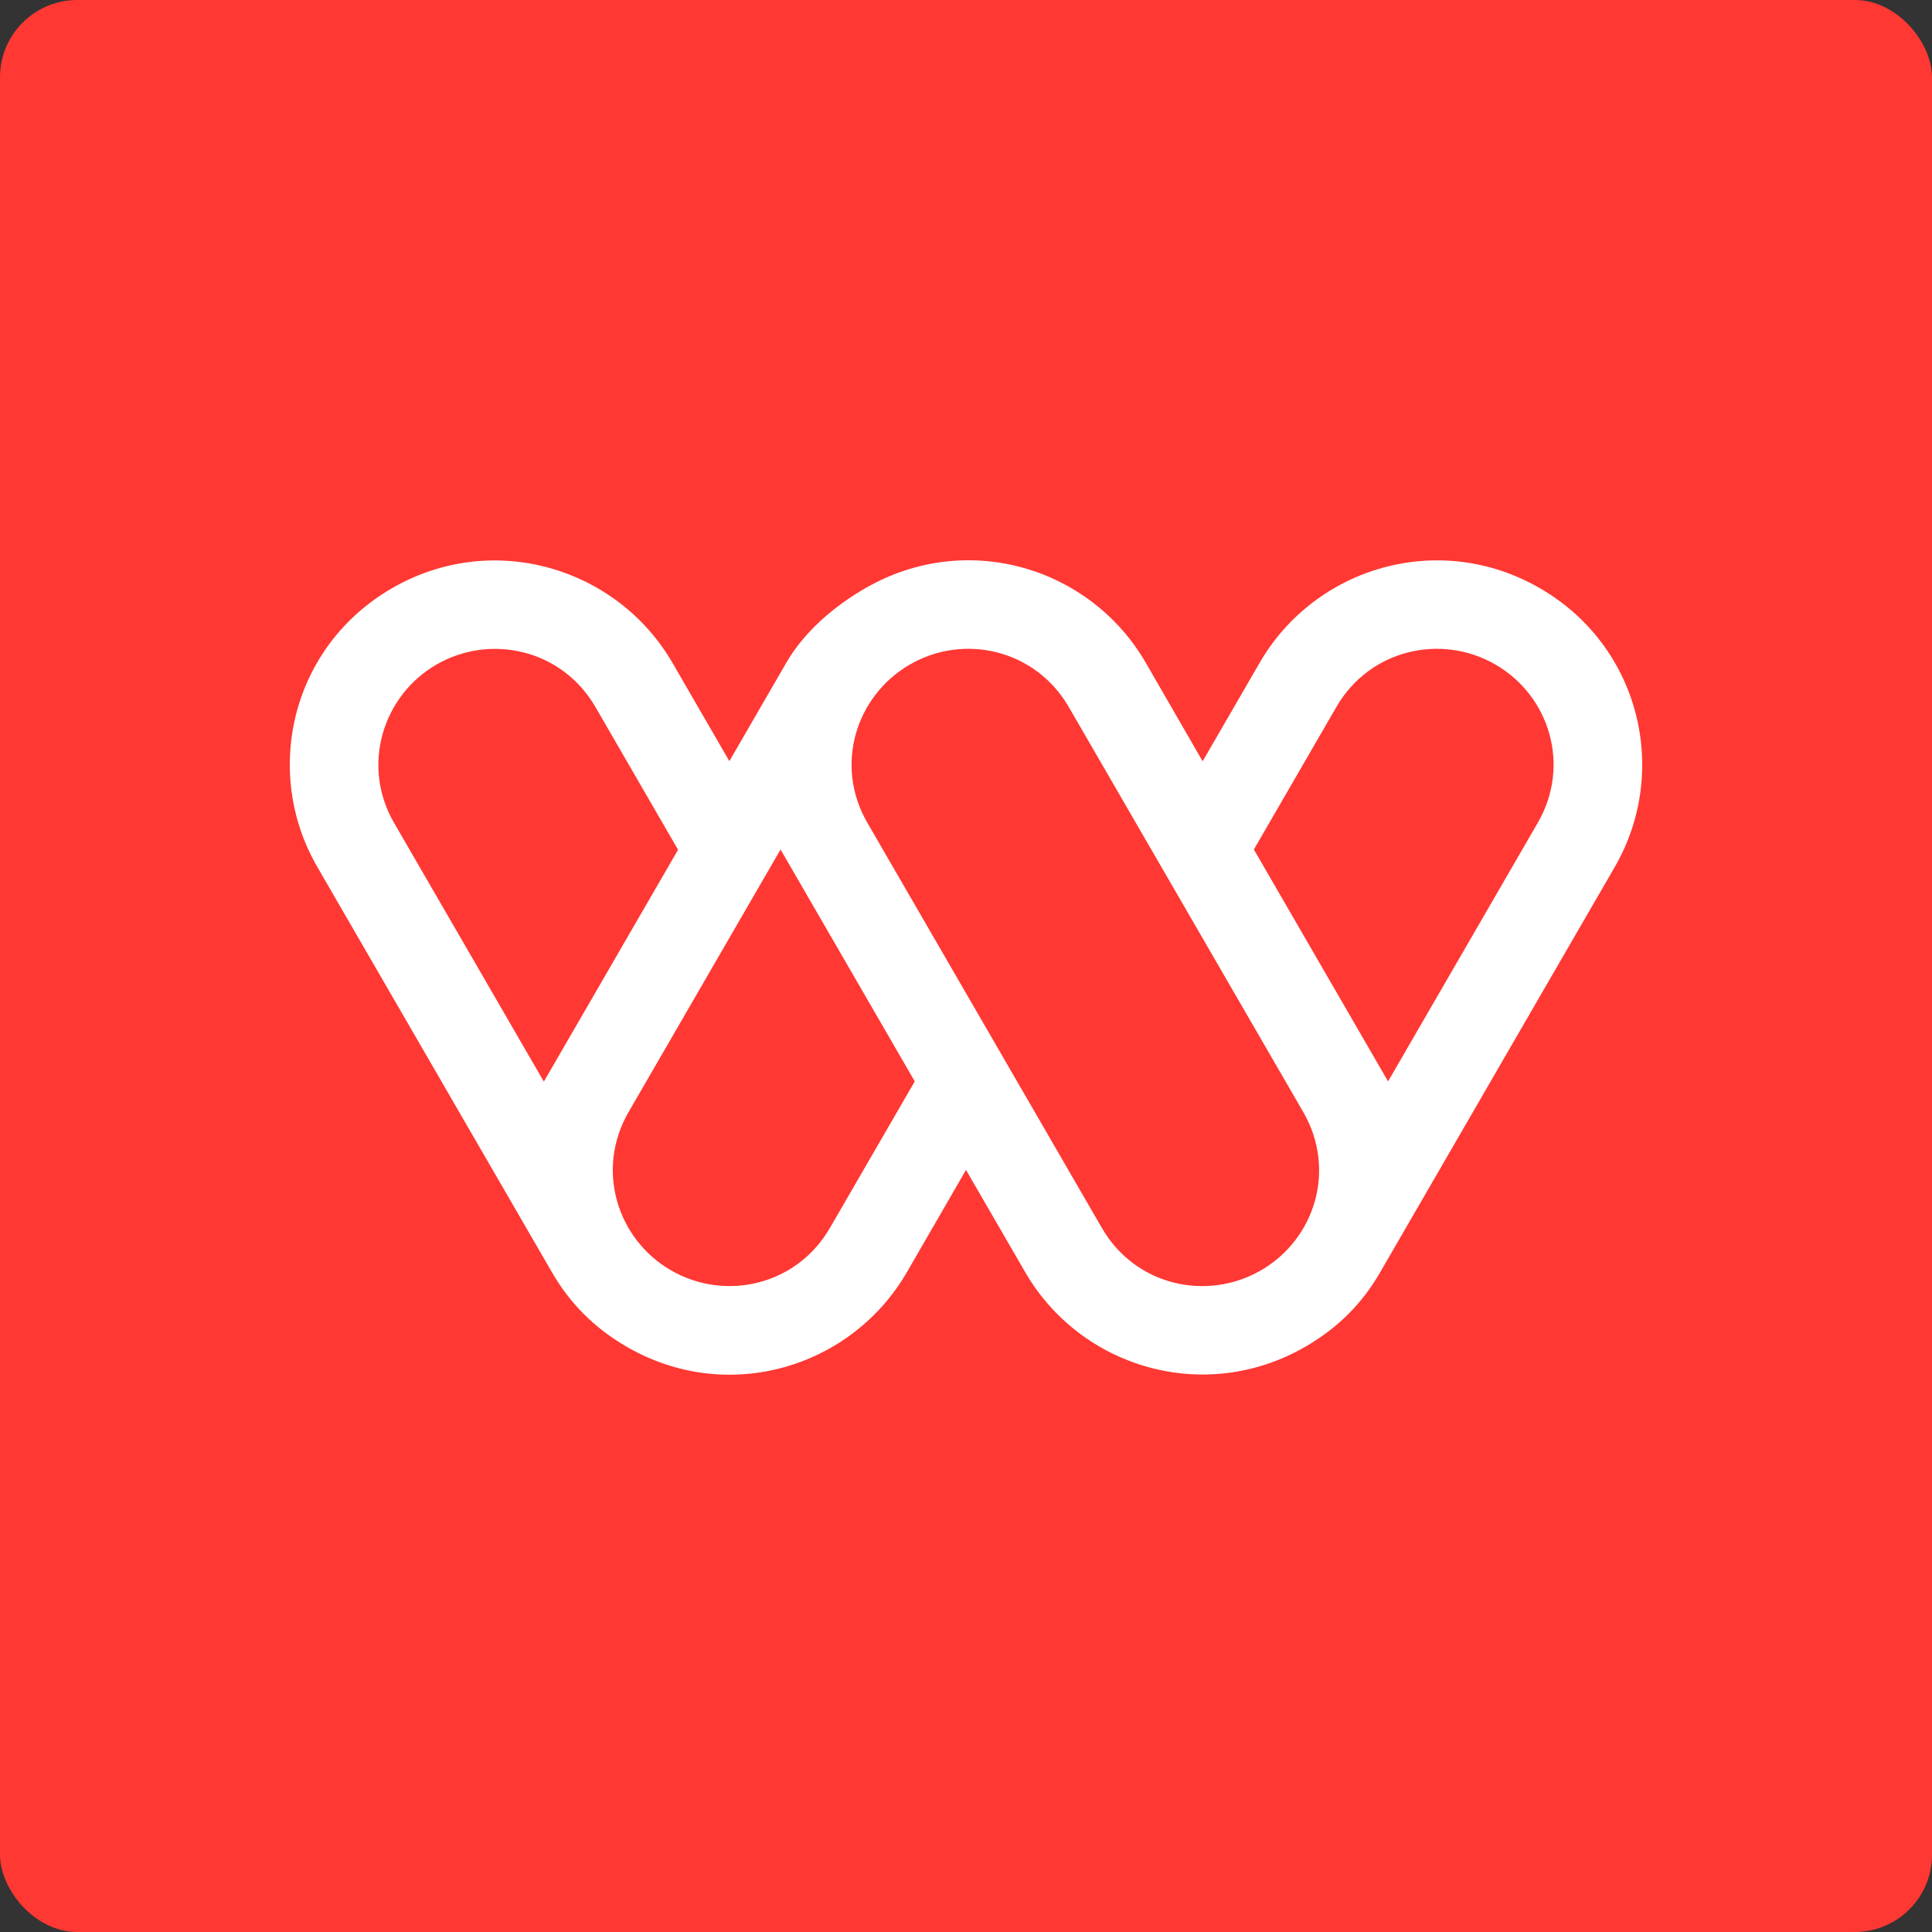 <svg width="500" height="500" viewBox="0 0 500 500" fill="none" xmlns="http://www.w3.org/2000/svg">
<rect x="0" y="0" width="500" height="500" fill="#333333" stroke="none"/>
<rect width="500" height="500" rx="20" fill="#FF3833"/>
<path d="M398.425 152.169C372.349 137.176 340.308 146.787 325.991 171.533L311.241 197.022L296.524 171.517C282.132 146.67 250.099 137.184 224.049 152.169C215.657 156.991 208.082 163.591 203.49 171.525L188.757 196.981L174.065 171.592C159.74 146.854 127.598 137.184 101.556 152.169C75.481 167.162 67.798 199.625 82.123 224.372C82.123 224.372 142.732 329.072 142.815 329.214C147.432 337.207 153.732 343.665 162.248 348.571C188.39 363.681 220.39 353.969 234.715 329.223L249.999 302.774L265.307 329.214C279.632 353.961 311.674 363.572 337.741 348.579C346.258 343.673 352.533 337.324 357.133 329.356C357.216 329.214 417.891 224.389 417.891 224.389C432.216 199.642 424.475 167.145 398.425 152.169ZM140.748 279.922L101.981 212.95C93.406 198.132 99.031 180.002 113.006 171.959C126.998 163.916 145.482 168.079 154.098 182.972L175.482 219.916L140.748 279.922ZM214.79 317.775C206.182 332.668 187.732 336.873 173.698 328.789C159.69 320.721 154.065 302.691 162.673 287.798L202.007 219.85L236.74 279.863L214.79 317.775ZM326.283 328.789C312.224 336.882 293.766 332.685 285.166 317.792L224.482 212.95C215.857 198.082 221.465 180.06 235.507 171.959C249.54 163.866 267.974 168.096 276.599 182.972L337.291 287.815C345.891 302.707 340.341 320.696 326.283 328.789ZM397.975 212.933L359.233 279.863L324.499 219.85L345.858 182.955C354.458 168.079 372.941 163.883 386.974 171.959C401 180.035 406.583 198.04 397.975 212.933Z" fill="white"/>
</svg>
